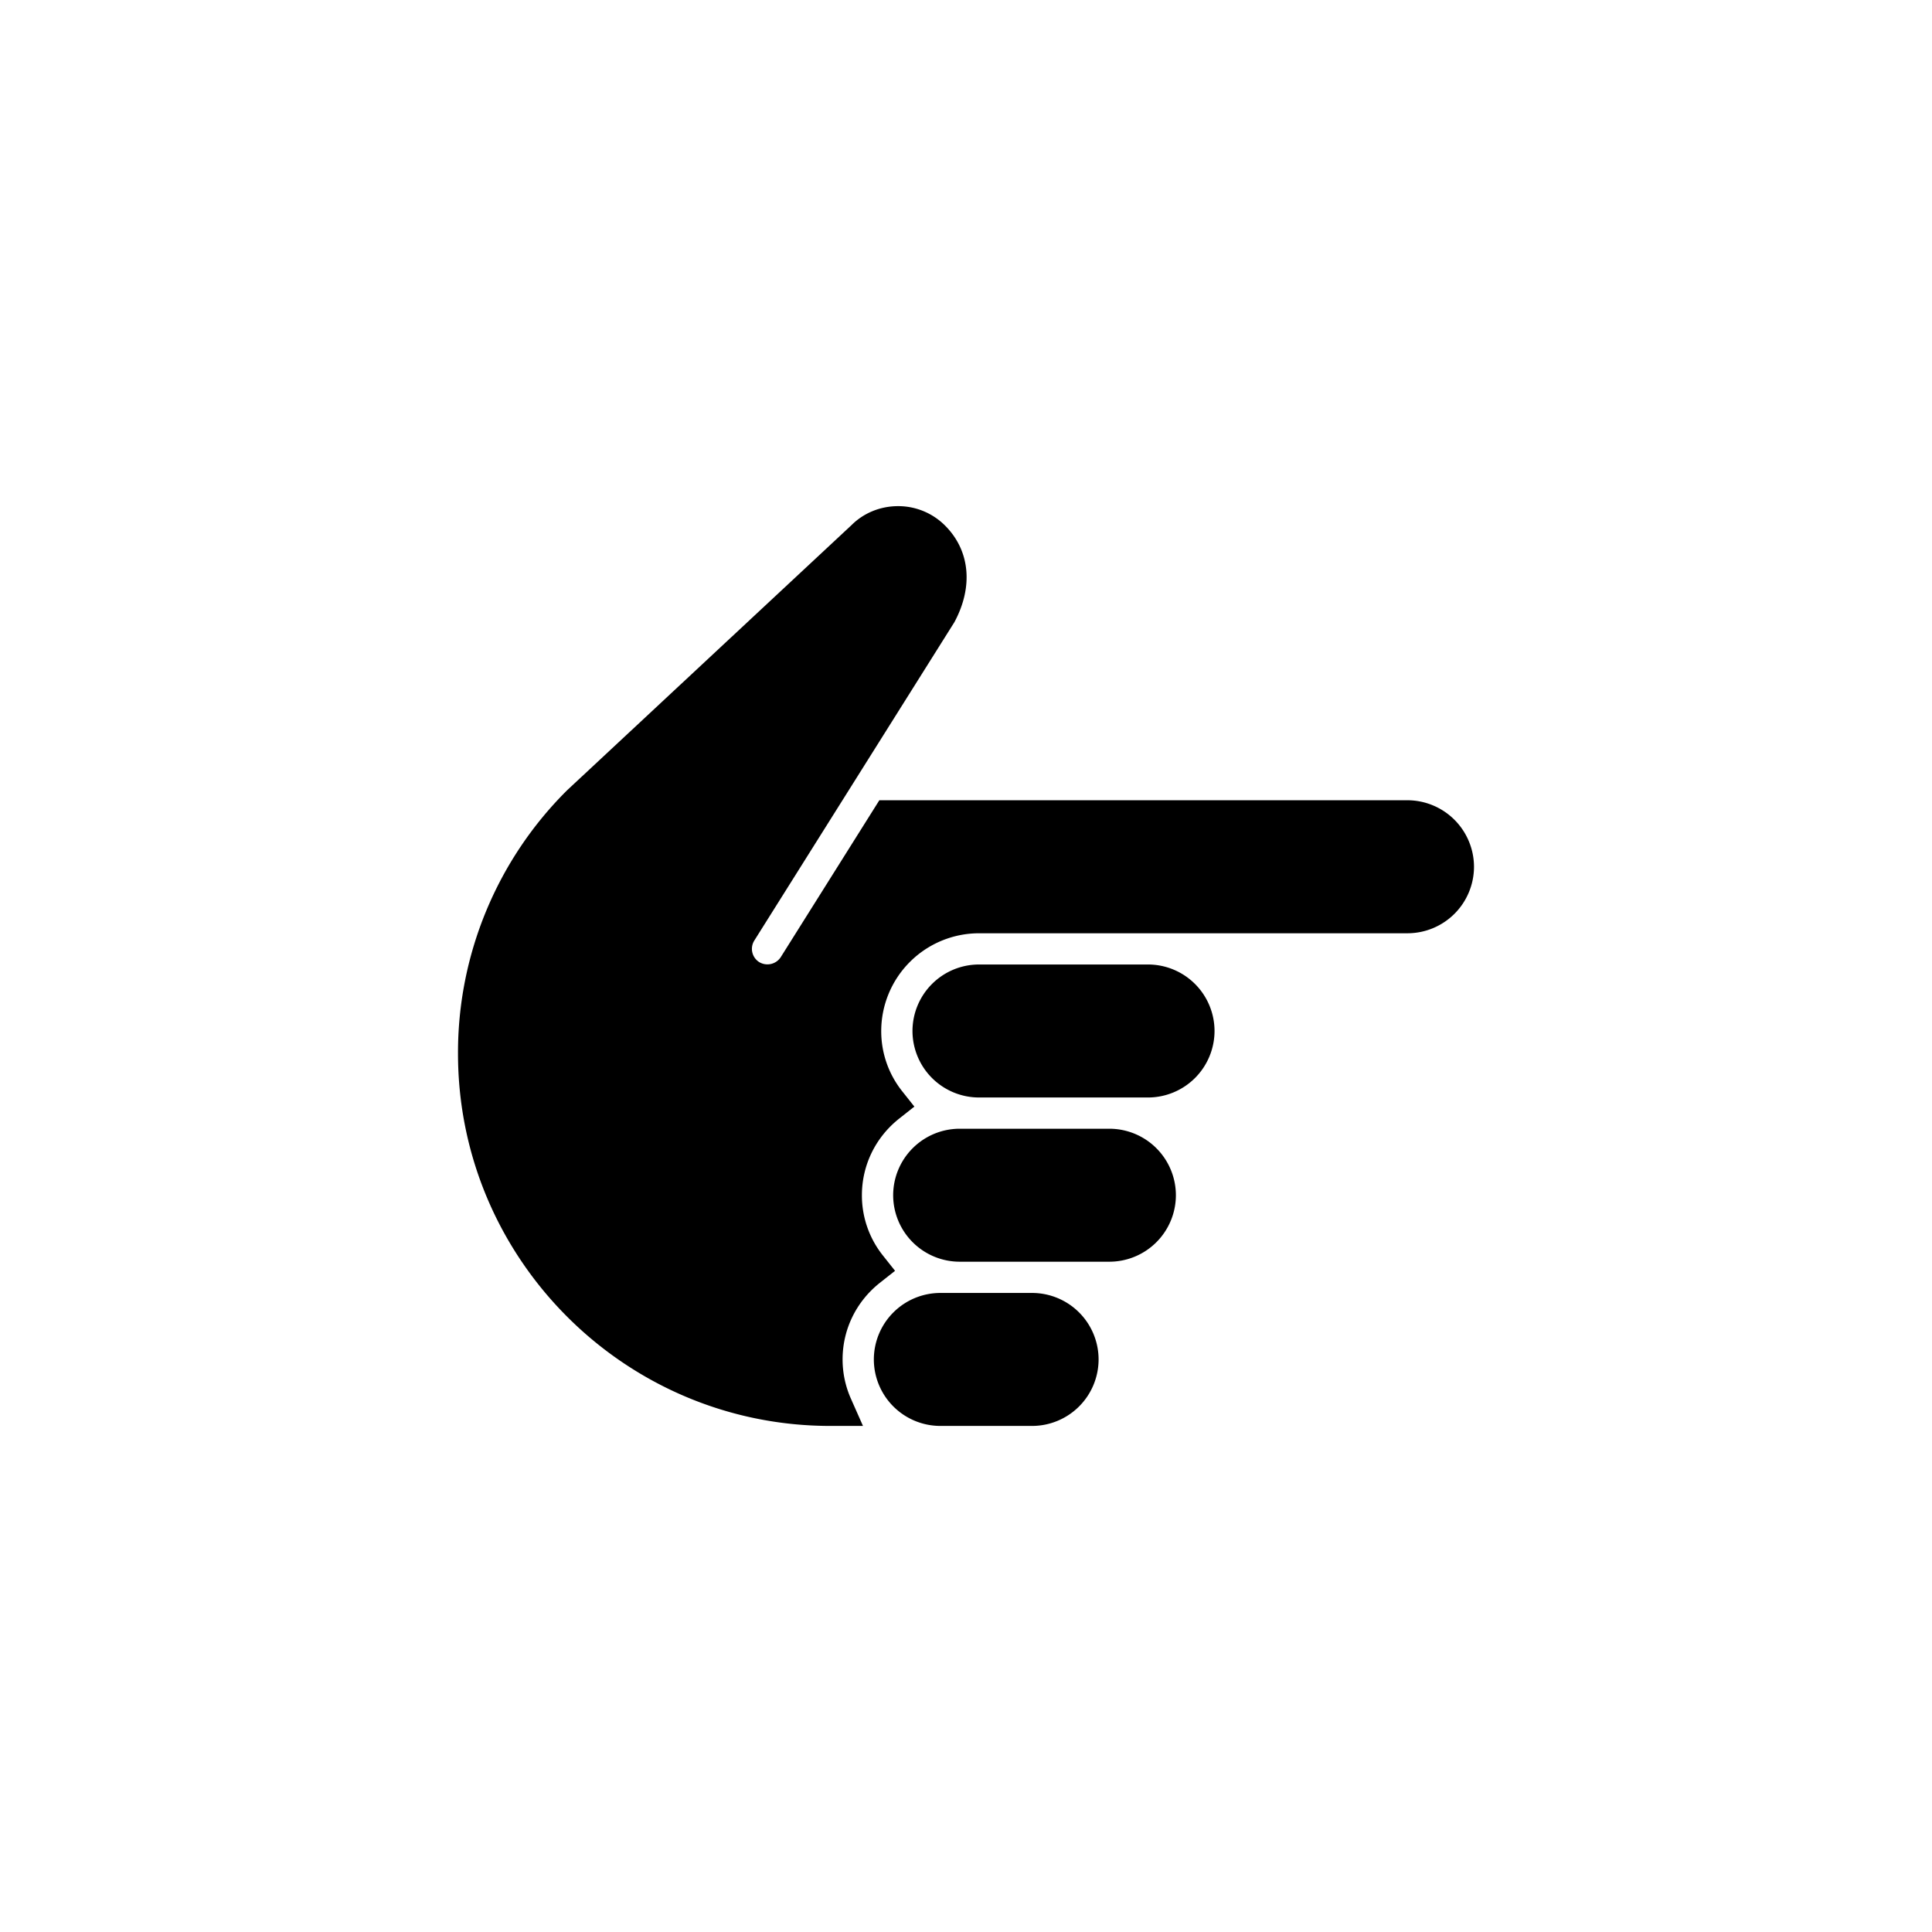 <svg xmlns="http://www.w3.org/2000/svg" viewBox="0 0 100 100"><path d="M57.422 58.423h-7.75a3.446 3.446 0 0 0-3.442 3.441 3.446 3.446 0 0 0 3.442 3.442h7.75a3.446 3.446 0 0 0 3.442-3.442 3.446 3.446 0 0 0-3.442-3.441zm15.437-17.002l-27.345.001-5.104 8.122a.824.824 0 0 1-1.113.254.81.81 0 0 1-.255-1.114l10.357-16.48c.989-1.84.809-3.709-.482-5a3.422 3.422 0 0 0-2.434-1.006c-.921 0-1.786.358-2.41.983L29.347 40.91a19.141 19.141 0 0 0-5.641 13.622c0 10.628 8.646 19.274 19.274 19.274h1.688l-.622-1.404a5.002 5.002 0 0 1-.434-2.038c0-1.55.704-2.995 1.93-3.966l.786-.621-.622-.784a4.986 4.986 0 0 1-1.094-3.129c0-1.55.704-2.995 1.93-3.966l.786-.621-.622-.784a4.986 4.986 0 0 1-1.094-3.129 5.065 5.065 0 0 1 5.059-5.058H72.85a3.447 3.447 0 0 0 3.444-3.442 3.452 3.452 0 0 0-3.435-3.443zM53.422 66.923h-4.75a3.446 3.446 0 0 0-3.442 3.441 3.446 3.446 0 0 0 3.442 3.442h4.75a3.446 3.446 0 0 0 3.441-3.442 3.445 3.445 0 0 0-3.441-3.441zm6-17.001h-8.75a3.446 3.446 0 0 0-3.442 3.441 3.447 3.447 0 0 0 3.442 3.443h8.75a3.447 3.447 0 0 0 3.442-3.443 3.446 3.446 0 0 0-3.442-3.441z"/></svg>